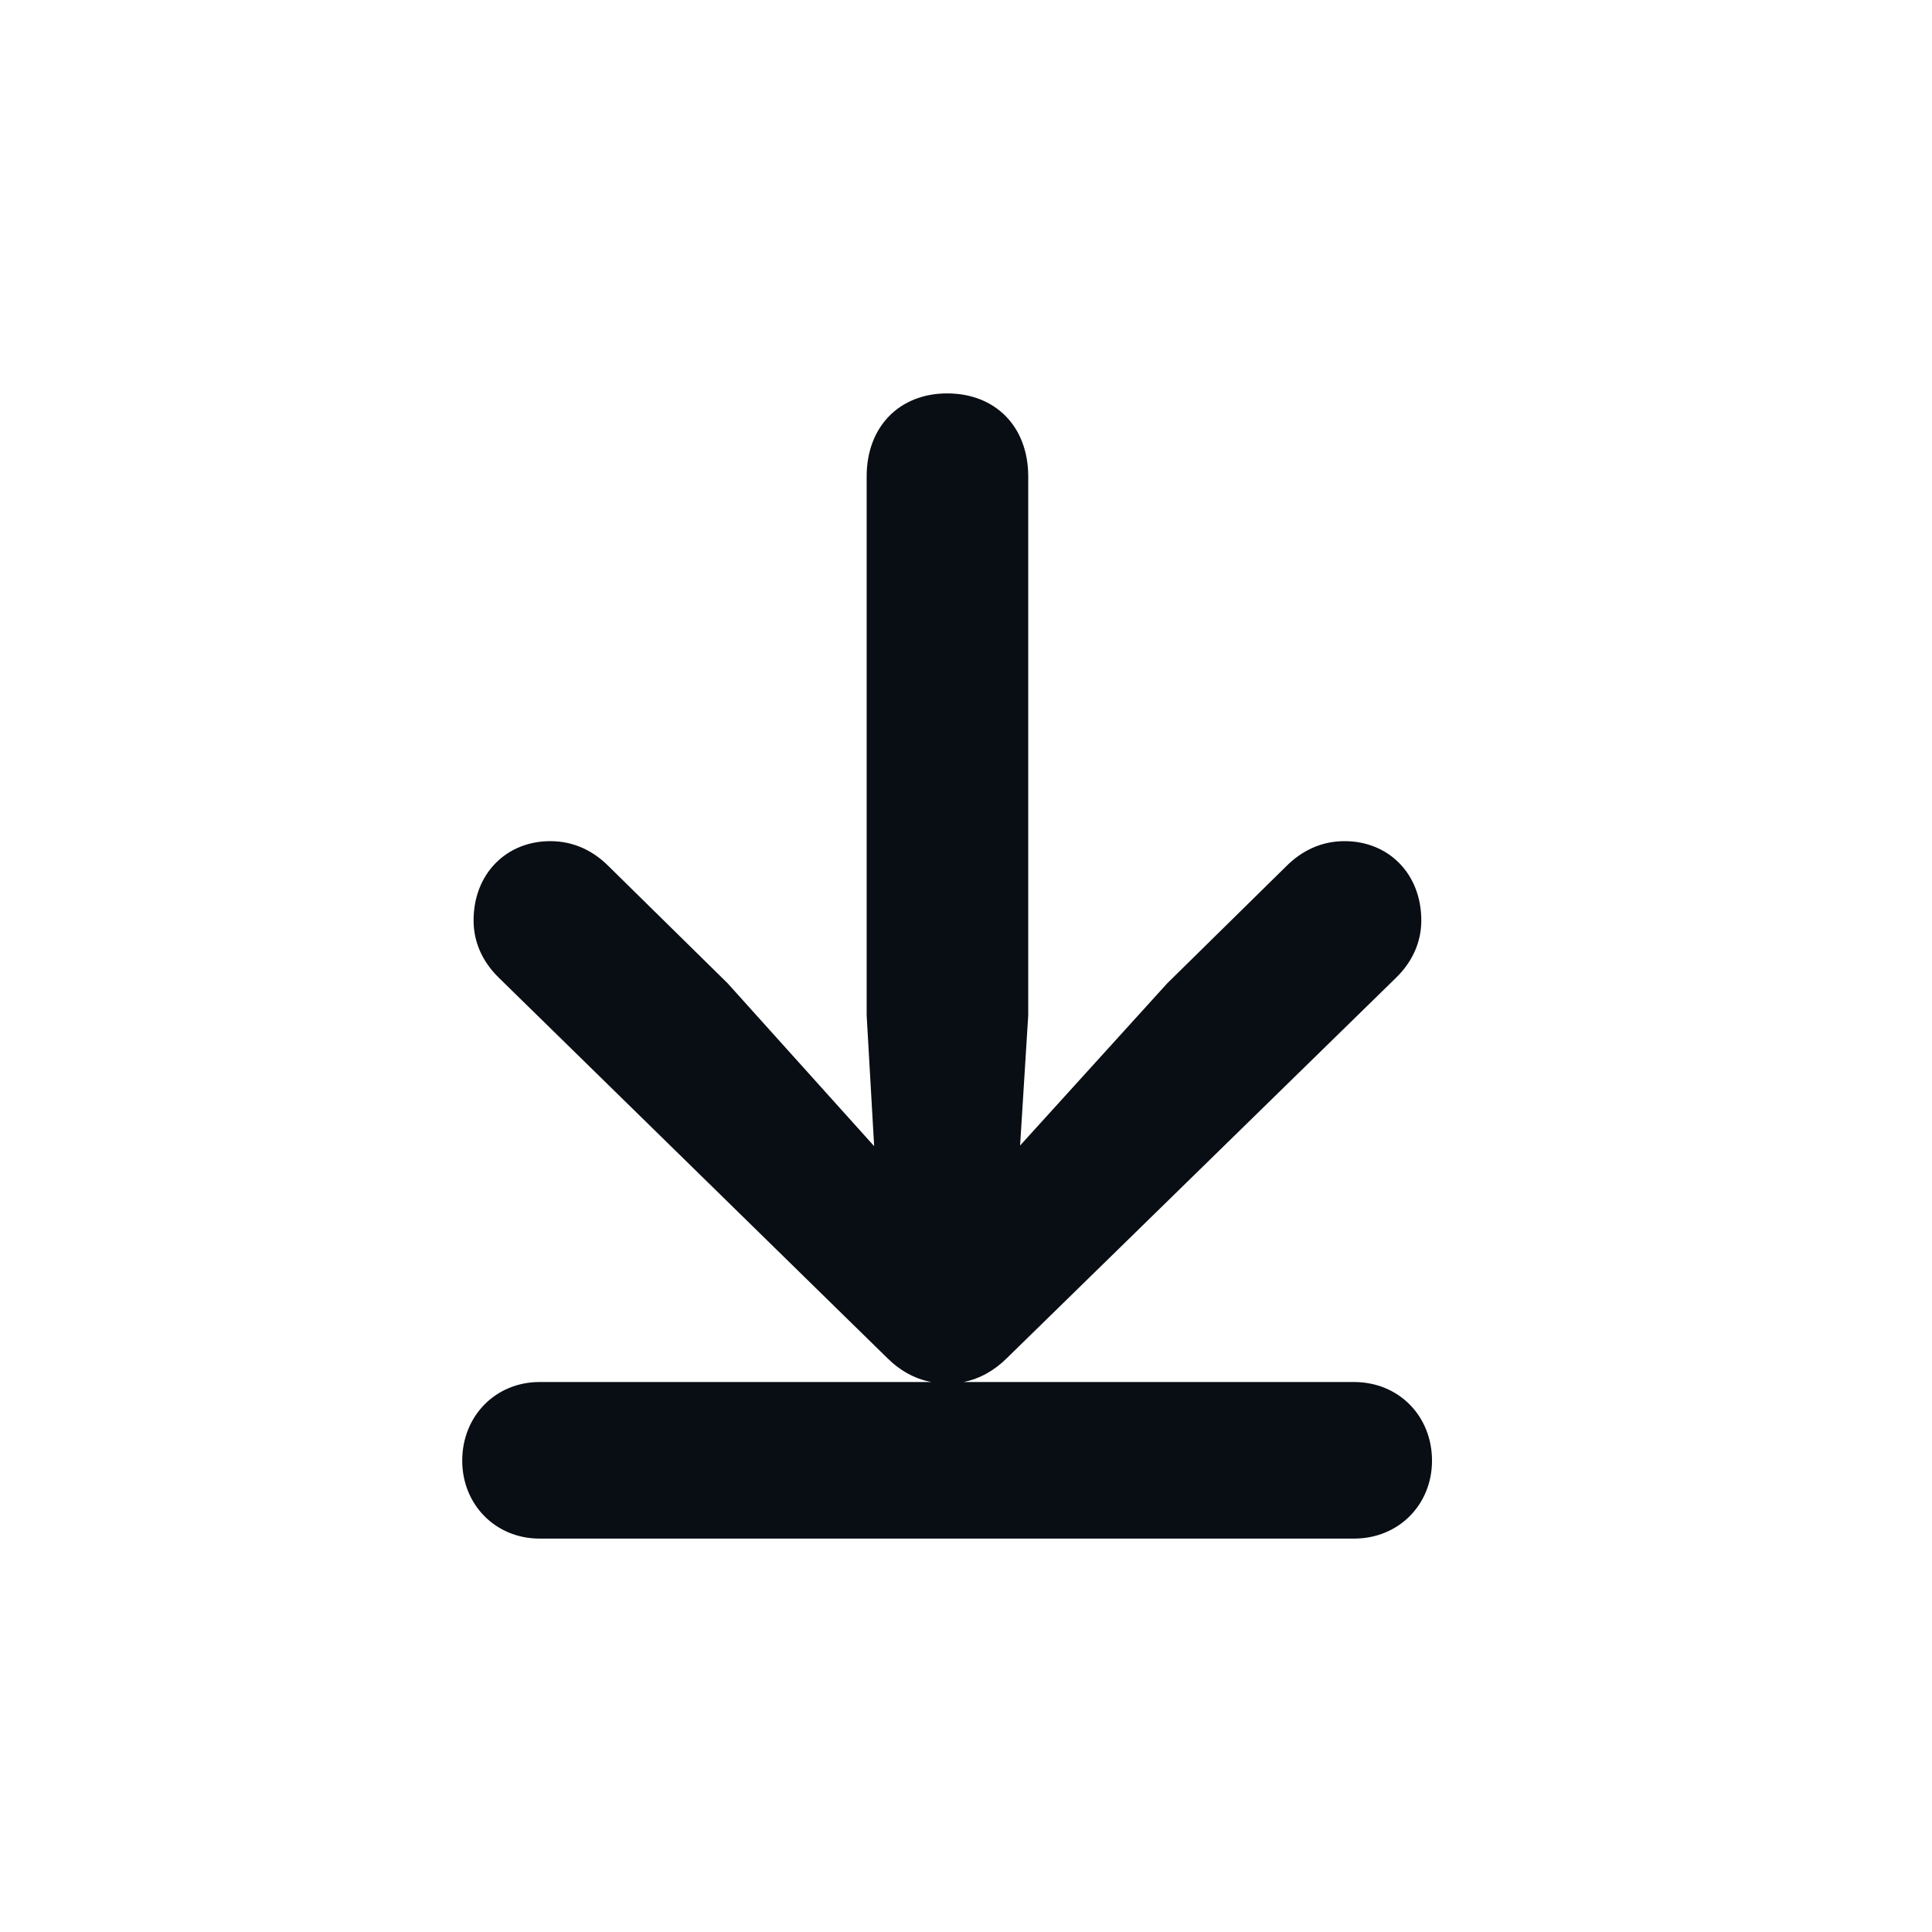 <svg width="24" height="24" viewBox="0 0 24 24" fill="none" xmlns="http://www.w3.org/2000/svg">
<path d="M5.742 18.145C5.742 18.691 6.156 19.113 6.703 19.113L16.82 19.113C17.375 19.113 17.789 18.691 17.789 18.145C17.789 17.59 17.375 17.168 16.82 17.168L11.969 17.168C12.172 17.129 12.359 17.02 12.508 16.871L17.336 12.152C17.555 11.941 17.656 11.691 17.656 11.434C17.656 10.855 17.25 10.449 16.703 10.449C16.406 10.449 16.164 10.574 15.977 10.762L14.5 12.215L12.672 14.23L12.773 12.613L12.773 5.918C12.773 5.301 12.367 4.887 11.766 4.887C11.172 4.887 10.766 5.301 10.766 5.918L10.766 12.613L10.859 14.238L9.039 12.215L7.562 10.762C7.375 10.574 7.133 10.449 6.836 10.449C6.289 10.449 5.883 10.855 5.883 11.434C5.883 11.691 5.984 11.941 6.203 12.152L11.023 16.871C11.172 17.02 11.359 17.129 11.57 17.168L6.703 17.168C6.156 17.168 5.742 17.59 5.742 18.145Z" fill="#090D14"/>
</svg>
